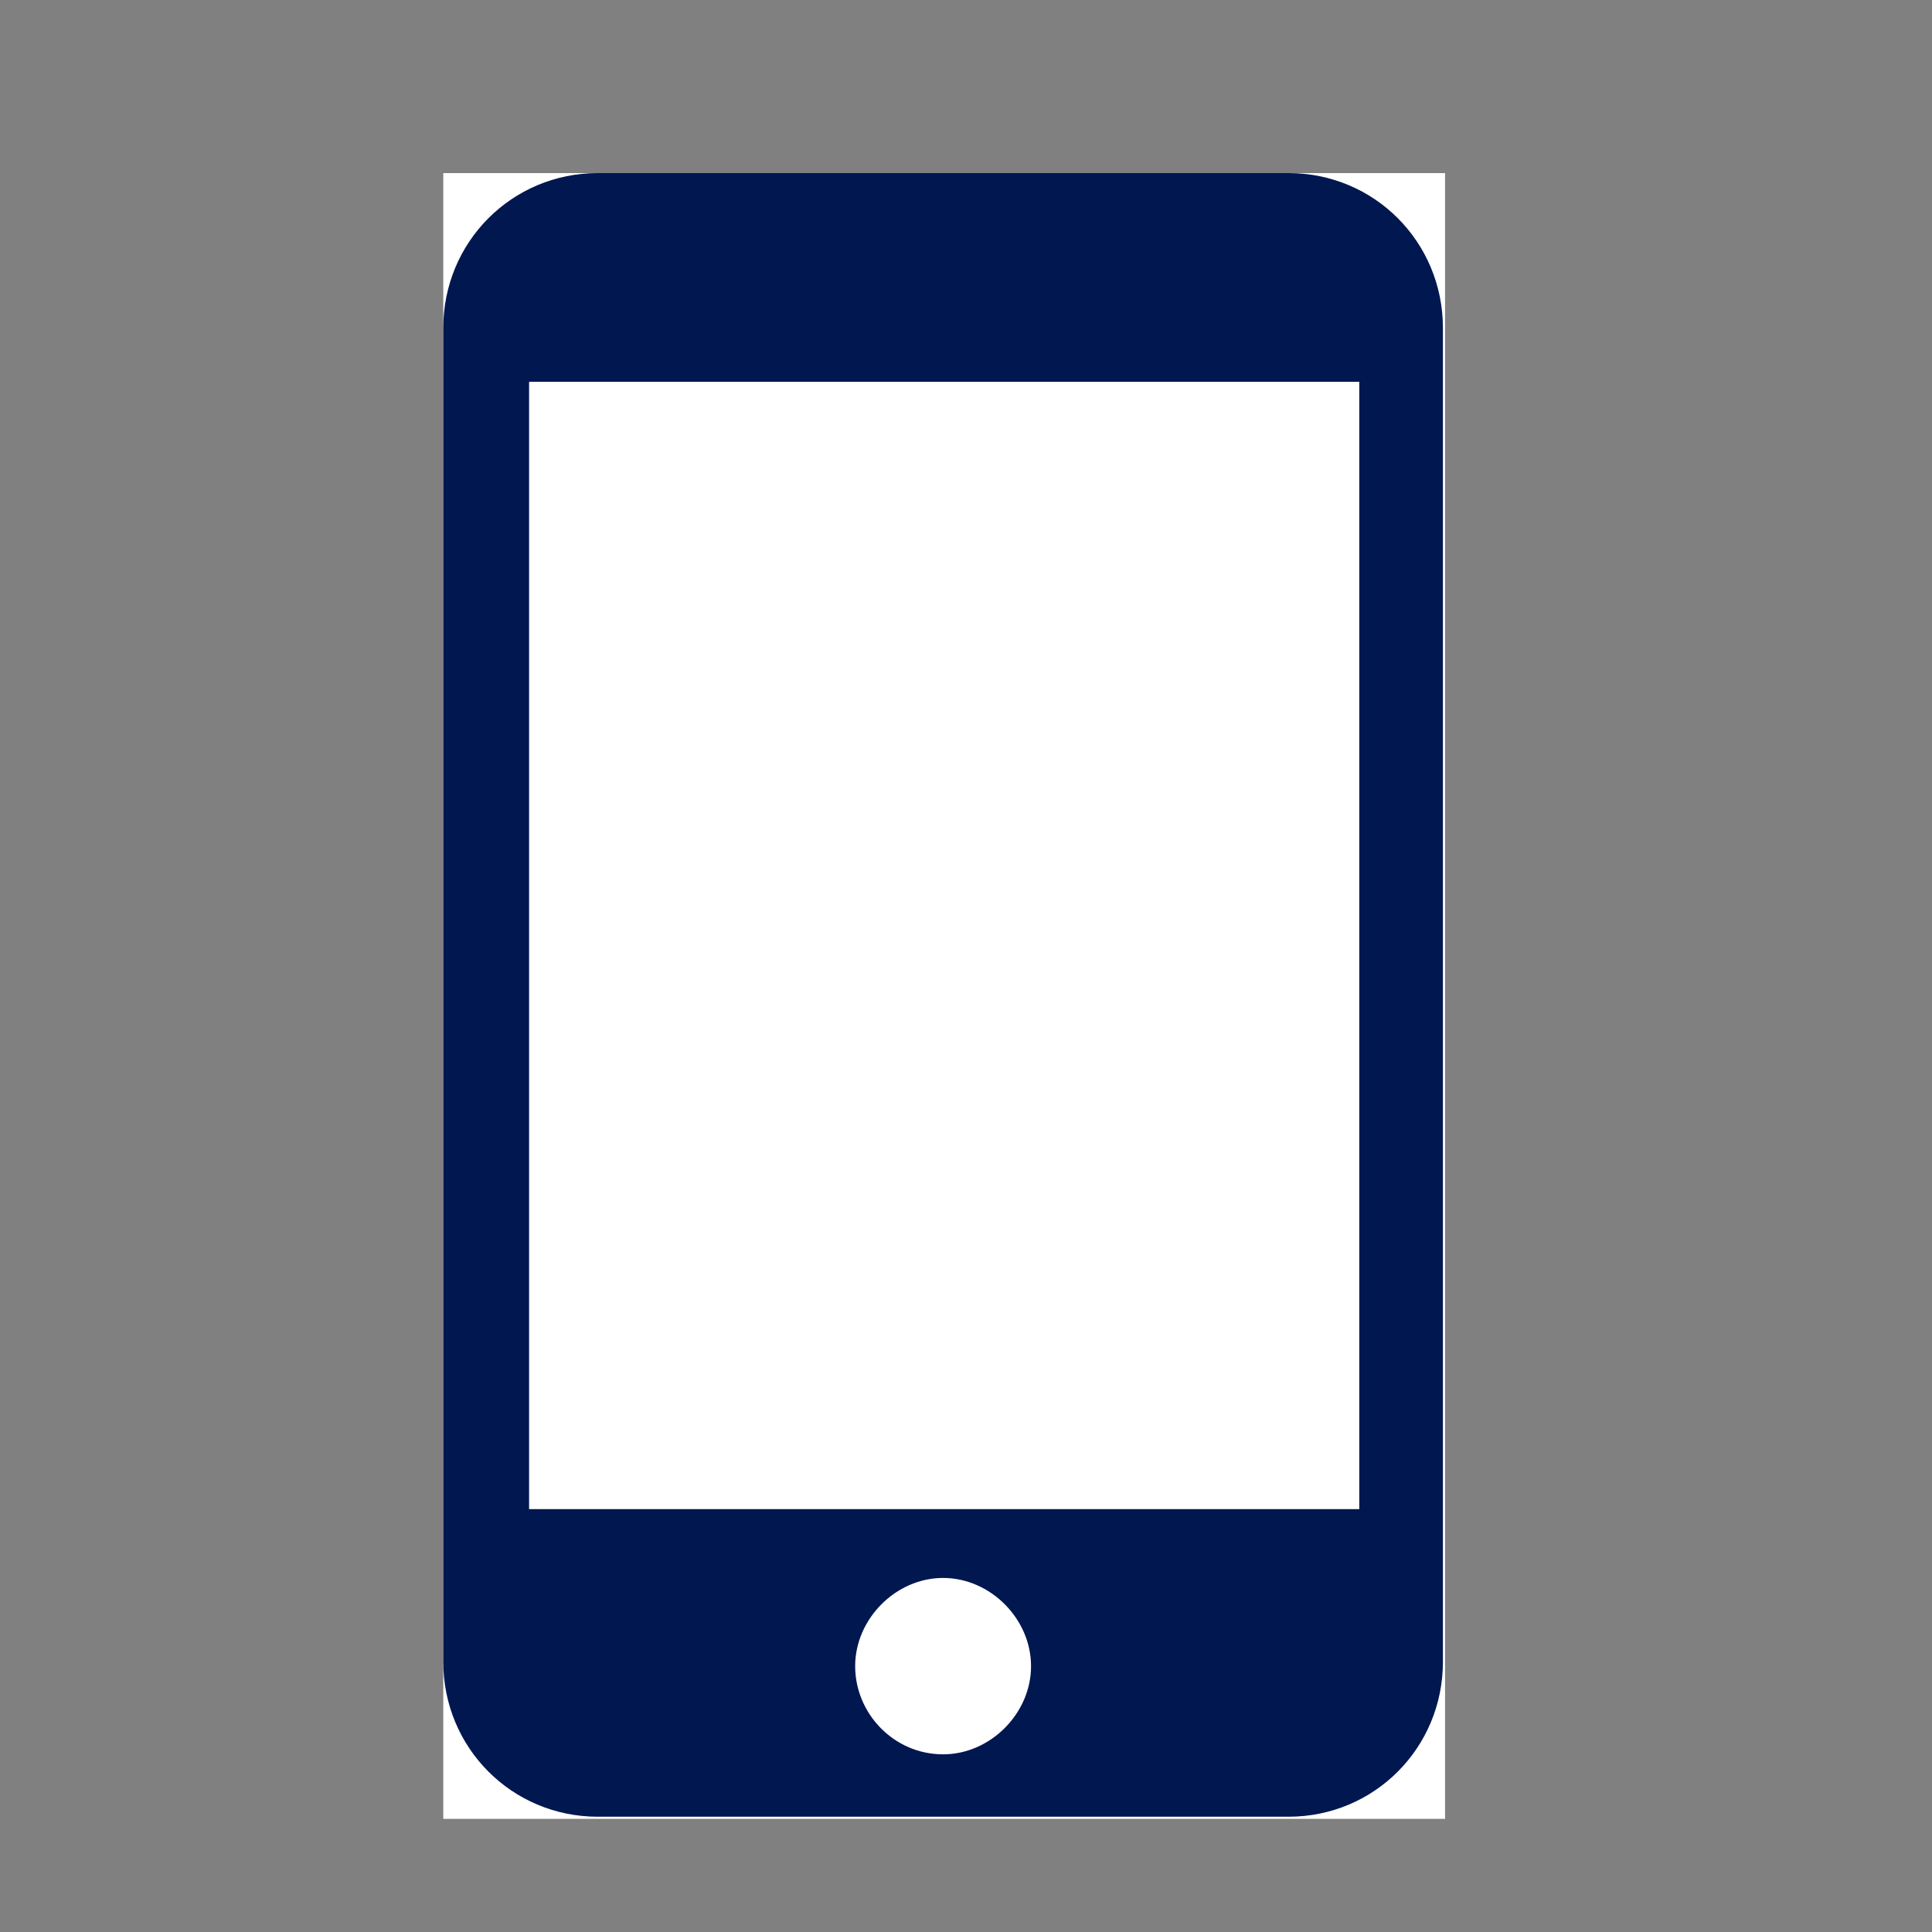 <svg width="27" height="27" viewBox="0 0 27 27" fill="none" xmlns="http://www.w3.org/2000/svg">
<rect x="0" y="0" width="27" height="27" fill="#808080" stroke="none"/>
<g clip-path="url(#clip0_4146_151)">
<rect width="14" height="23" transform="translate(6.195 2.419)" fill="white"/>
<path d="M18.007 2.419H8.354C7.155 2.419 6.195 3.381 6.195 4.584V23.224C6.195 24.427 7.155 25.389 8.354 25.389H18.007C19.206 25.389 20.165 24.427 20.165 23.224V4.584C20.165 3.381 19.206 2.419 18.007 2.419ZM13.18 24.517C12.491 24.517 11.951 23.946 11.951 23.285C11.951 22.623 12.521 22.052 13.18 22.052C13.84 22.052 14.409 22.623 14.409 23.285C14.409 23.946 13.84 24.517 13.18 24.517ZM18.996 21.09H7.394V5.336H18.996V21.09Z" fill="#001750"/>
</g>
<defs>
<clipPath id="clip0_4146_151">
<rect width="14" height="23" fill="white" transform="translate(6.195 2.419)"/>
</clipPath>
</defs>
</svg>
